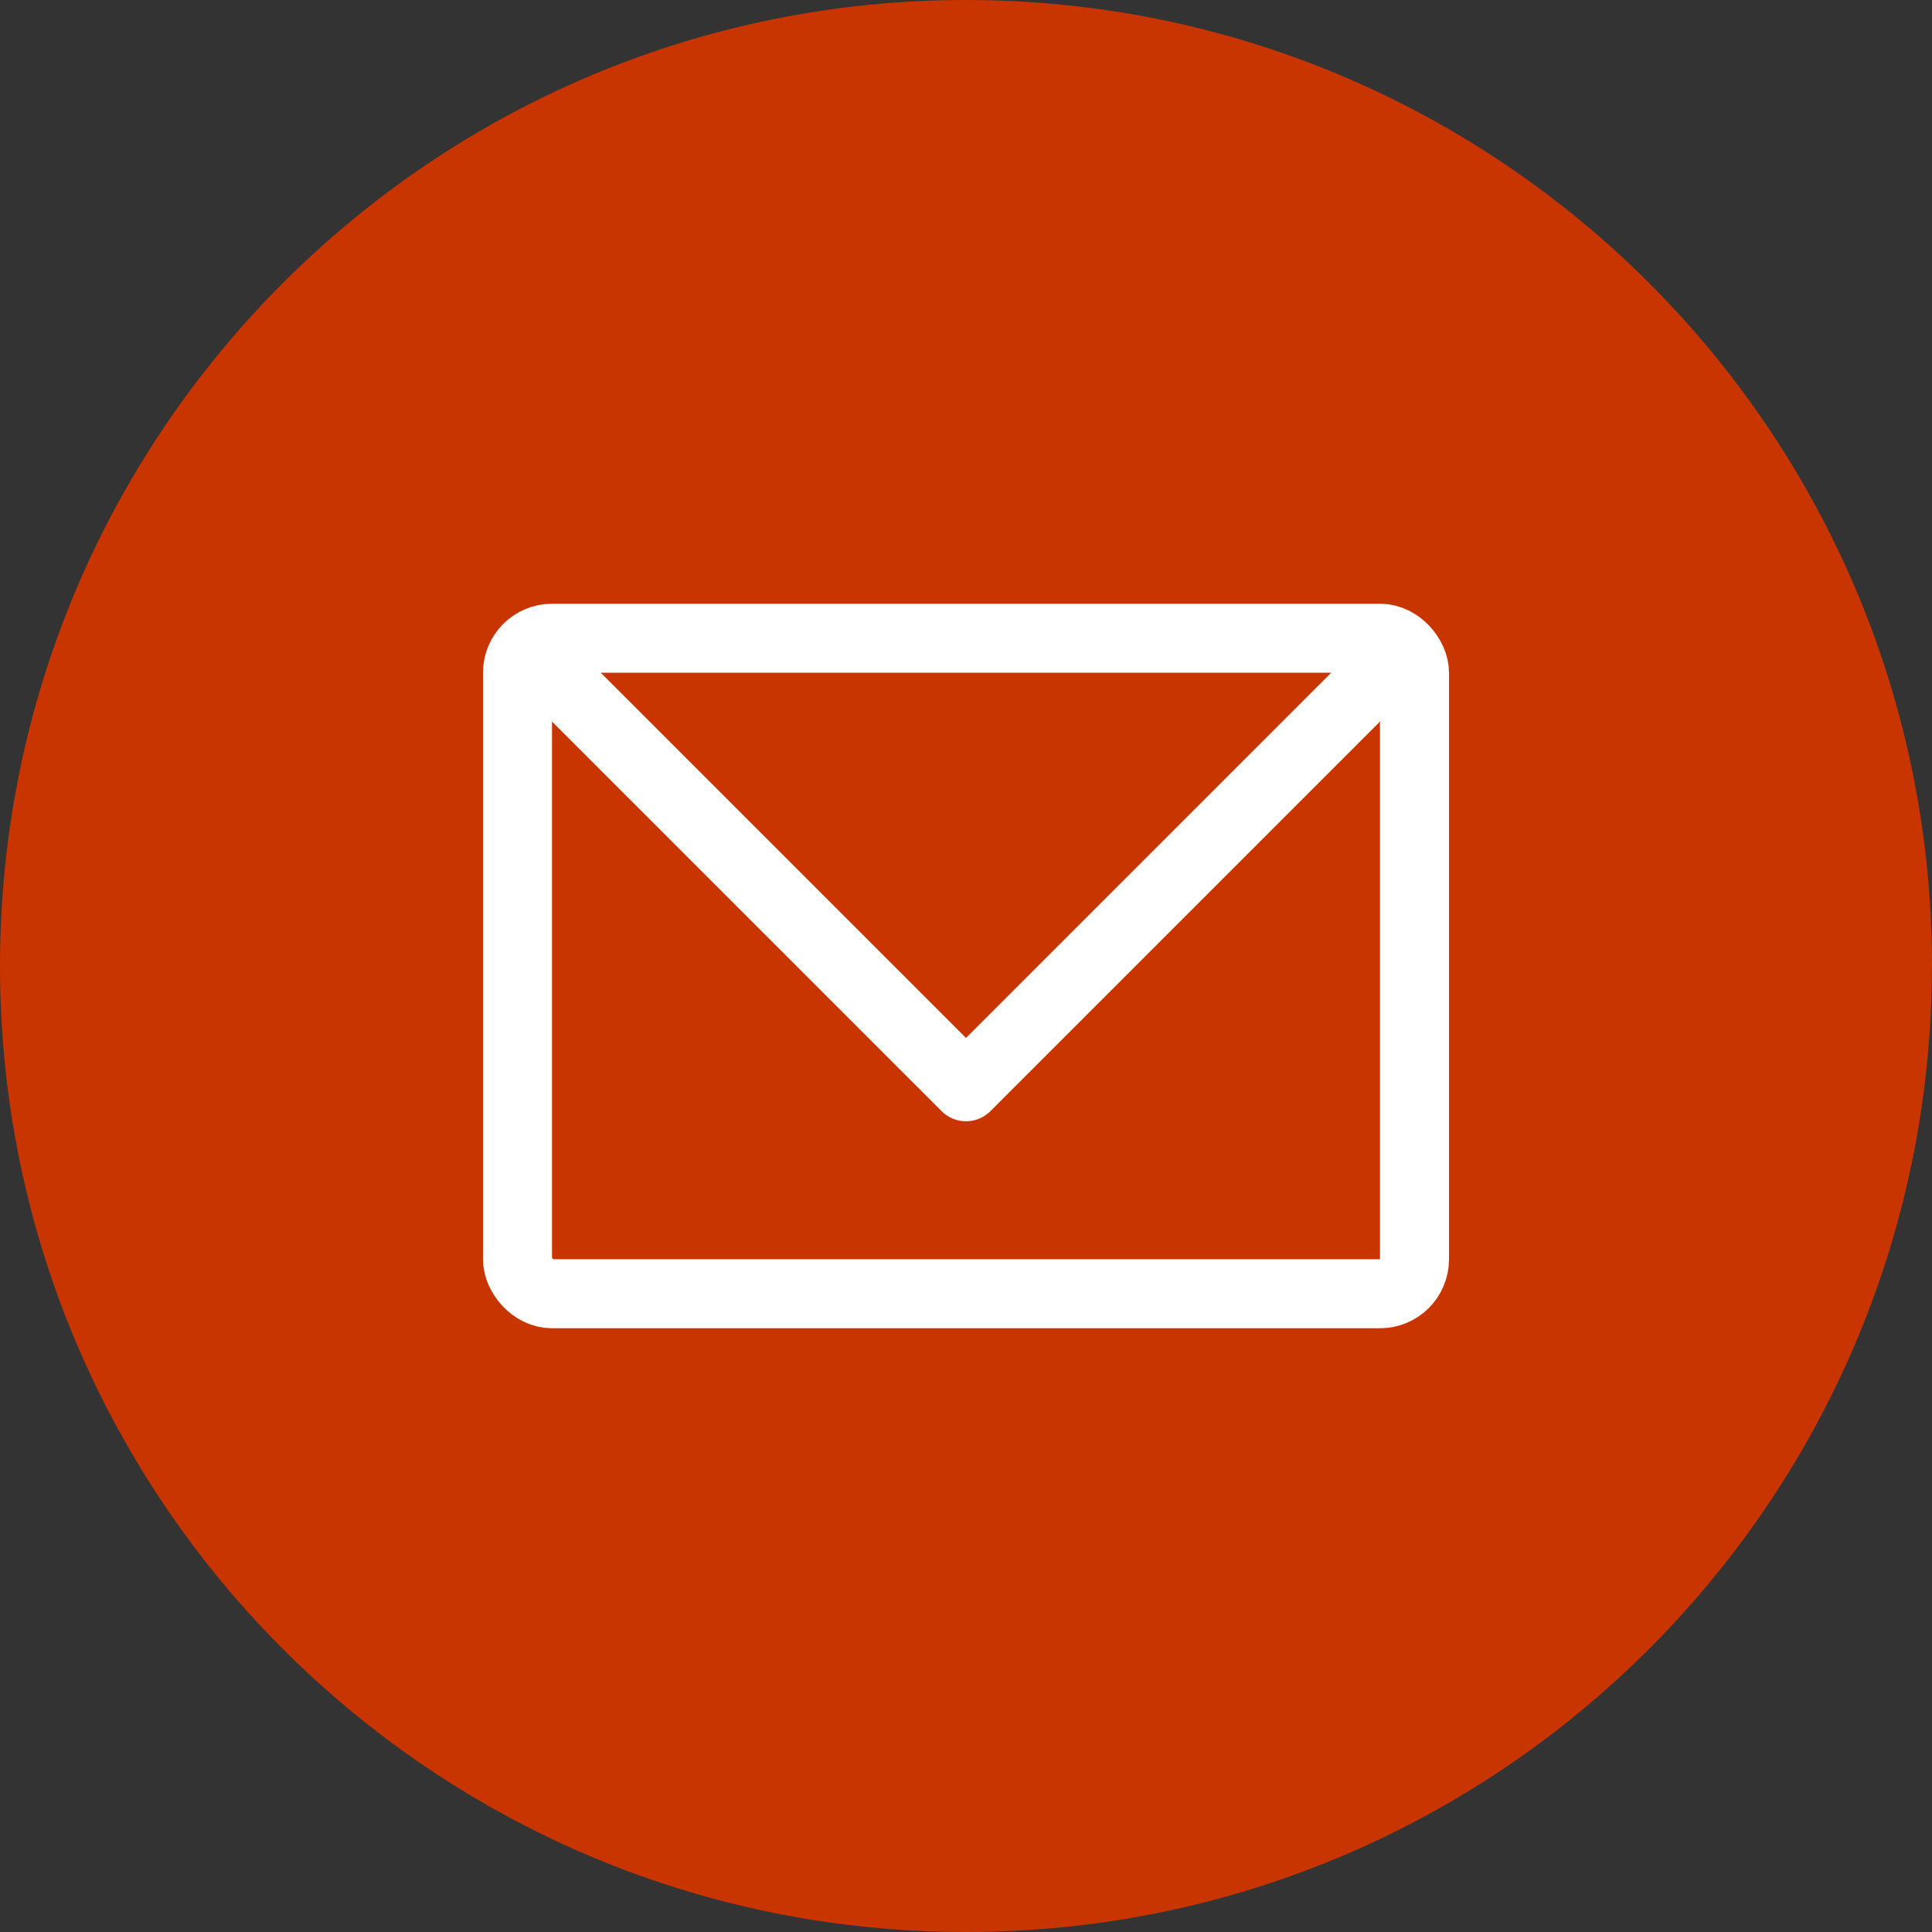 <svg width="28" height="28" viewBox="0 0 28 28" fill="none" xmlns="http://www.w3.org/2000/svg">
<rect x="0" y="0" width="28" height="28" fill="#333333" stroke="none"/>
<path d="M27.998 14.001C27.998 21.071 22.757 26.917 15.948 27.866C15.312 27.954 14.66 28 13.999 28C13.236 28 12.486 27.939 11.757 27.822C5.091 26.748 0 20.968 0 14.001C0 6.268 6.268 0 14 0C21.732 0 28 6.268 28 14.001H27.998Z" fill="#C83500"/>
<rect x="7.5" y="9.25" width="13" height="9.5" rx="0.5" stroke="white"/>
<path d="M7.875 9.625L14 15.75L20.125 9.625" stroke="white" stroke-linecap="round" stroke-linejoin="round"/>
</svg>
